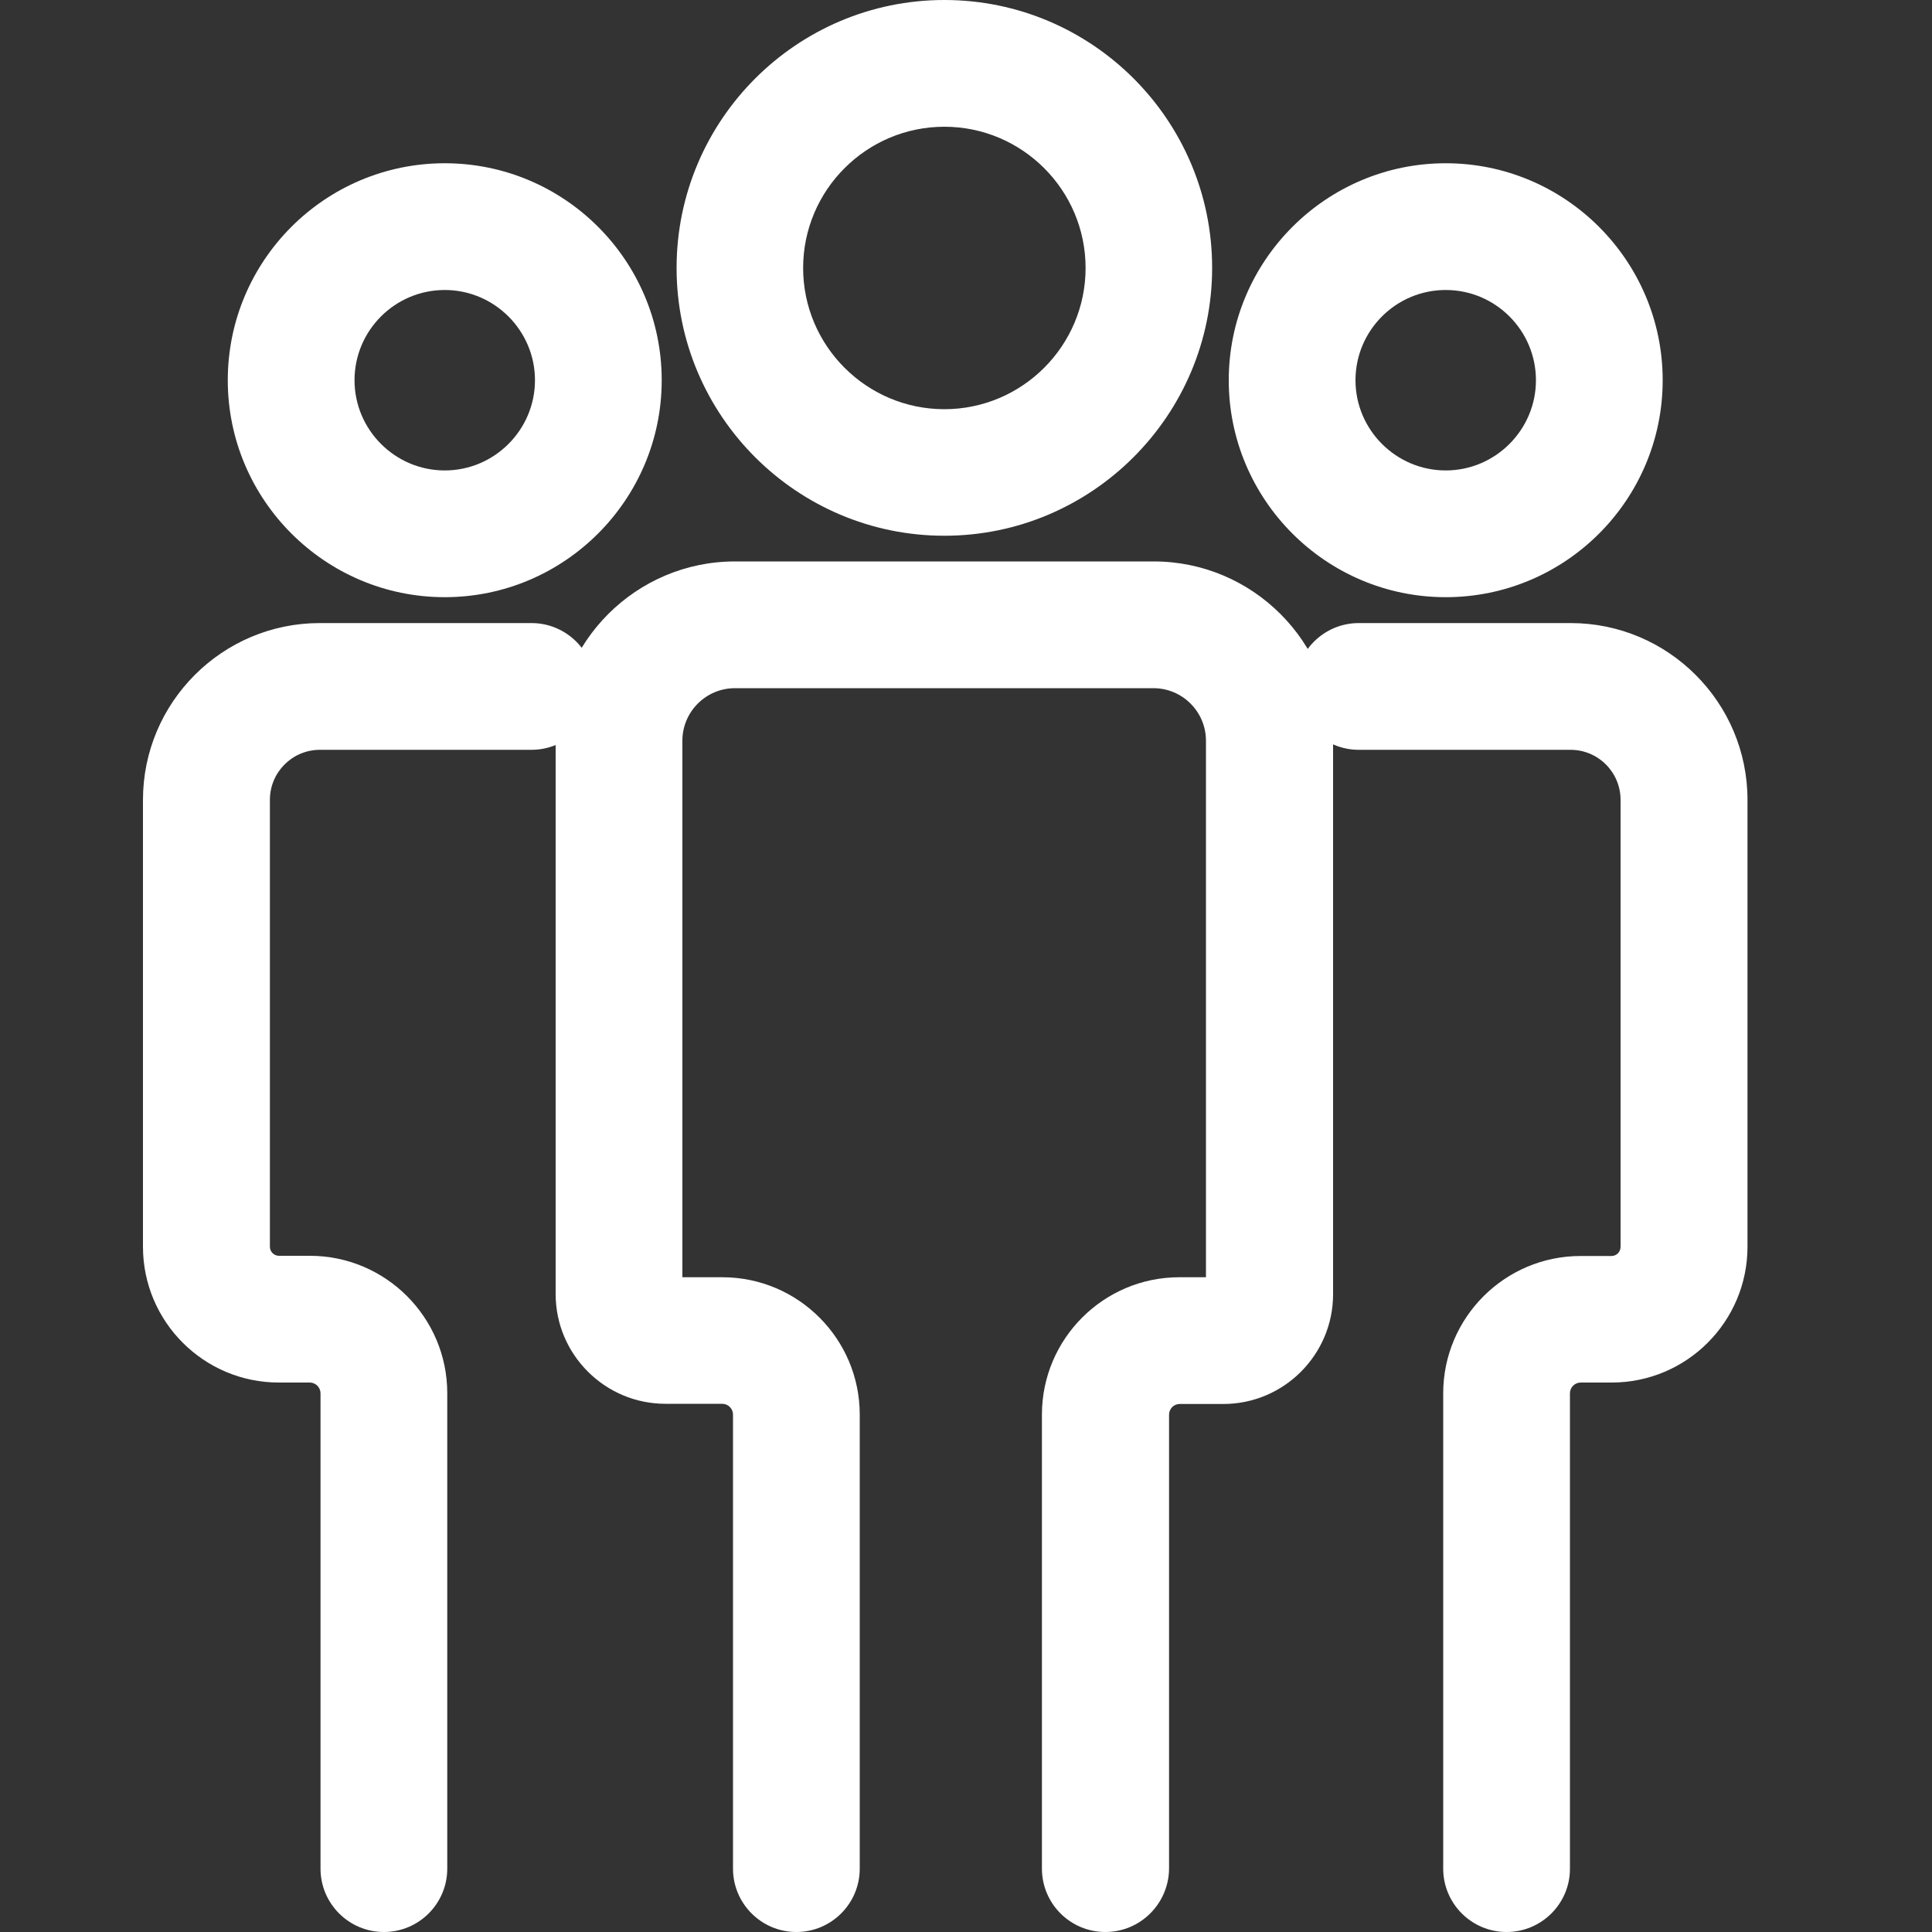 <?xml version="1.0" encoding="utf-8"?>
<!-- Generator: Adobe Illustrator 24.0.0, SVG Export Plug-In . SVG Version: 6.00 Build 0)  -->
<svg version="1.1" id="图层_1" xmlns="http://www.w3.org/2000/svg" xmlns:xlink="http://www.w3.org/1999/xlink" x="0px" y="0px"
	 viewBox="0 0 100 100" style="enable-background:new 0 0 100 100;" xml:space="preserve">
<rect x="0" y="0" width="100" height="100" fill="#333333" stroke="none"/>
<style type="text/css">
	.st0{fill:#FFFFFF;}
</style>
<g>
	<path class="st0" d="M48.88,27.73c-7.64,0-13.86-6.22-13.86-13.86S41.23,0,48.88,0s13.86,6.22,13.86,13.86S56.52,27.73,48.88,27.73
		z M48.88,6.56c-4.03,0-7.31,3.28-7.31,7.31s3.28,7.31,7.31,7.31s7.31-3.28,7.31-7.31S52.91,6.56,48.88,6.56z"/>
	<path class="st0" d="M57.21,100c-1.81,0-3.28-1.47-3.28-3.28v-23.5c0-3.92,3.19-7.11,7.11-7.11h1.38V38.34
		c0-1.5-1.22-2.72-2.72-2.72H38.04c-1.5,0-2.72,1.22-2.72,2.72v27.77h2.07c3.92,0,7.11,3.19,7.11,7.11v23.5
		c0,1.81-1.47,3.28-3.28,3.28c-1.81,0-3.28-1.47-3.28-3.28v-23.5c0-0.31-0.25-0.56-0.56-0.56h-2.94c-3.13,0-5.68-2.55-5.68-5.68
		V38.34c0-5.11,4.16-9.28,9.28-9.28h21.68c5.11,0,9.28,4.16,9.28,9.28v28.65c0,3.13-2.55,5.68-5.68,5.68h-2.26
		c-0.31,0-0.55,0.25-0.55,0.56v23.5C60.49,98.53,59.03,100,57.21,100z"/>
	<path class="st0" d="M23.02,30.91c-6.19,0-11.23-5.04-11.23-11.23S16.82,8.45,23.02,8.45s11.23,5.04,11.23,11.23
		S29.21,30.91,23.02,30.91z M23.02,15.01c-2.58,0-4.67,2.1-4.67,4.67s2.1,4.67,4.67,4.67s4.67-2.1,4.67-4.67
		S25.59,15.01,23.02,15.01z"/>
	<path class="st0" d="M19.87,100c-1.81,0-3.28-1.47-3.28-3.28V72.12c0-0.31-0.25-0.56-0.56-0.56h-1.6c-3.88,0-7.03-3.15-7.03-7.03
		V41.4c0-5.04,4.1-9.15,9.15-9.15h10.96c1.81,0,3.28,1.47,3.28,3.28s-1.47,3.28-3.28,3.28H16.56c-1.43,0-2.59,1.16-2.59,2.59v23.13
		c0,0.26,0.21,0.47,0.47,0.47h1.6c3.92,0,7.11,3.19,7.11,7.11v24.61C23.15,98.53,21.68,100,19.87,100z"/>
	<path class="st0" d="M74.83,30.91c-6.19,0-11.23-5.04-11.23-11.23S68.64,8.45,74.83,8.45s11.23,5.04,11.23,11.23
		S81.03,30.91,74.83,30.91z M74.83,15.01c-2.58,0-4.67,2.1-4.67,4.67s2.1,4.67,4.67,4.67s4.67-2.1,4.67-4.67
		S77.41,15.01,74.83,15.01z"/>
	<path class="st0" d="M77.98,100c-1.81,0-3.28-1.47-3.28-3.28V72.12c0-3.92,3.19-7.11,7.11-7.11h1.6c0.26,0,0.47-0.21,0.47-0.47
		V41.4c0-1.43-1.16-2.59-2.59-2.59H70.33c-1.81,0-3.28-1.47-3.28-3.28s1.47-3.28,3.28-3.28H81.3c5.04,0,9.15,4.1,9.15,9.15v23.13
		c0,3.88-3.15,7.03-7.03,7.03h-1.6c-0.31,0-0.56,0.25-0.56,0.56v24.61C81.26,98.53,79.79,100,77.98,100z"/>
</g>
</svg>
